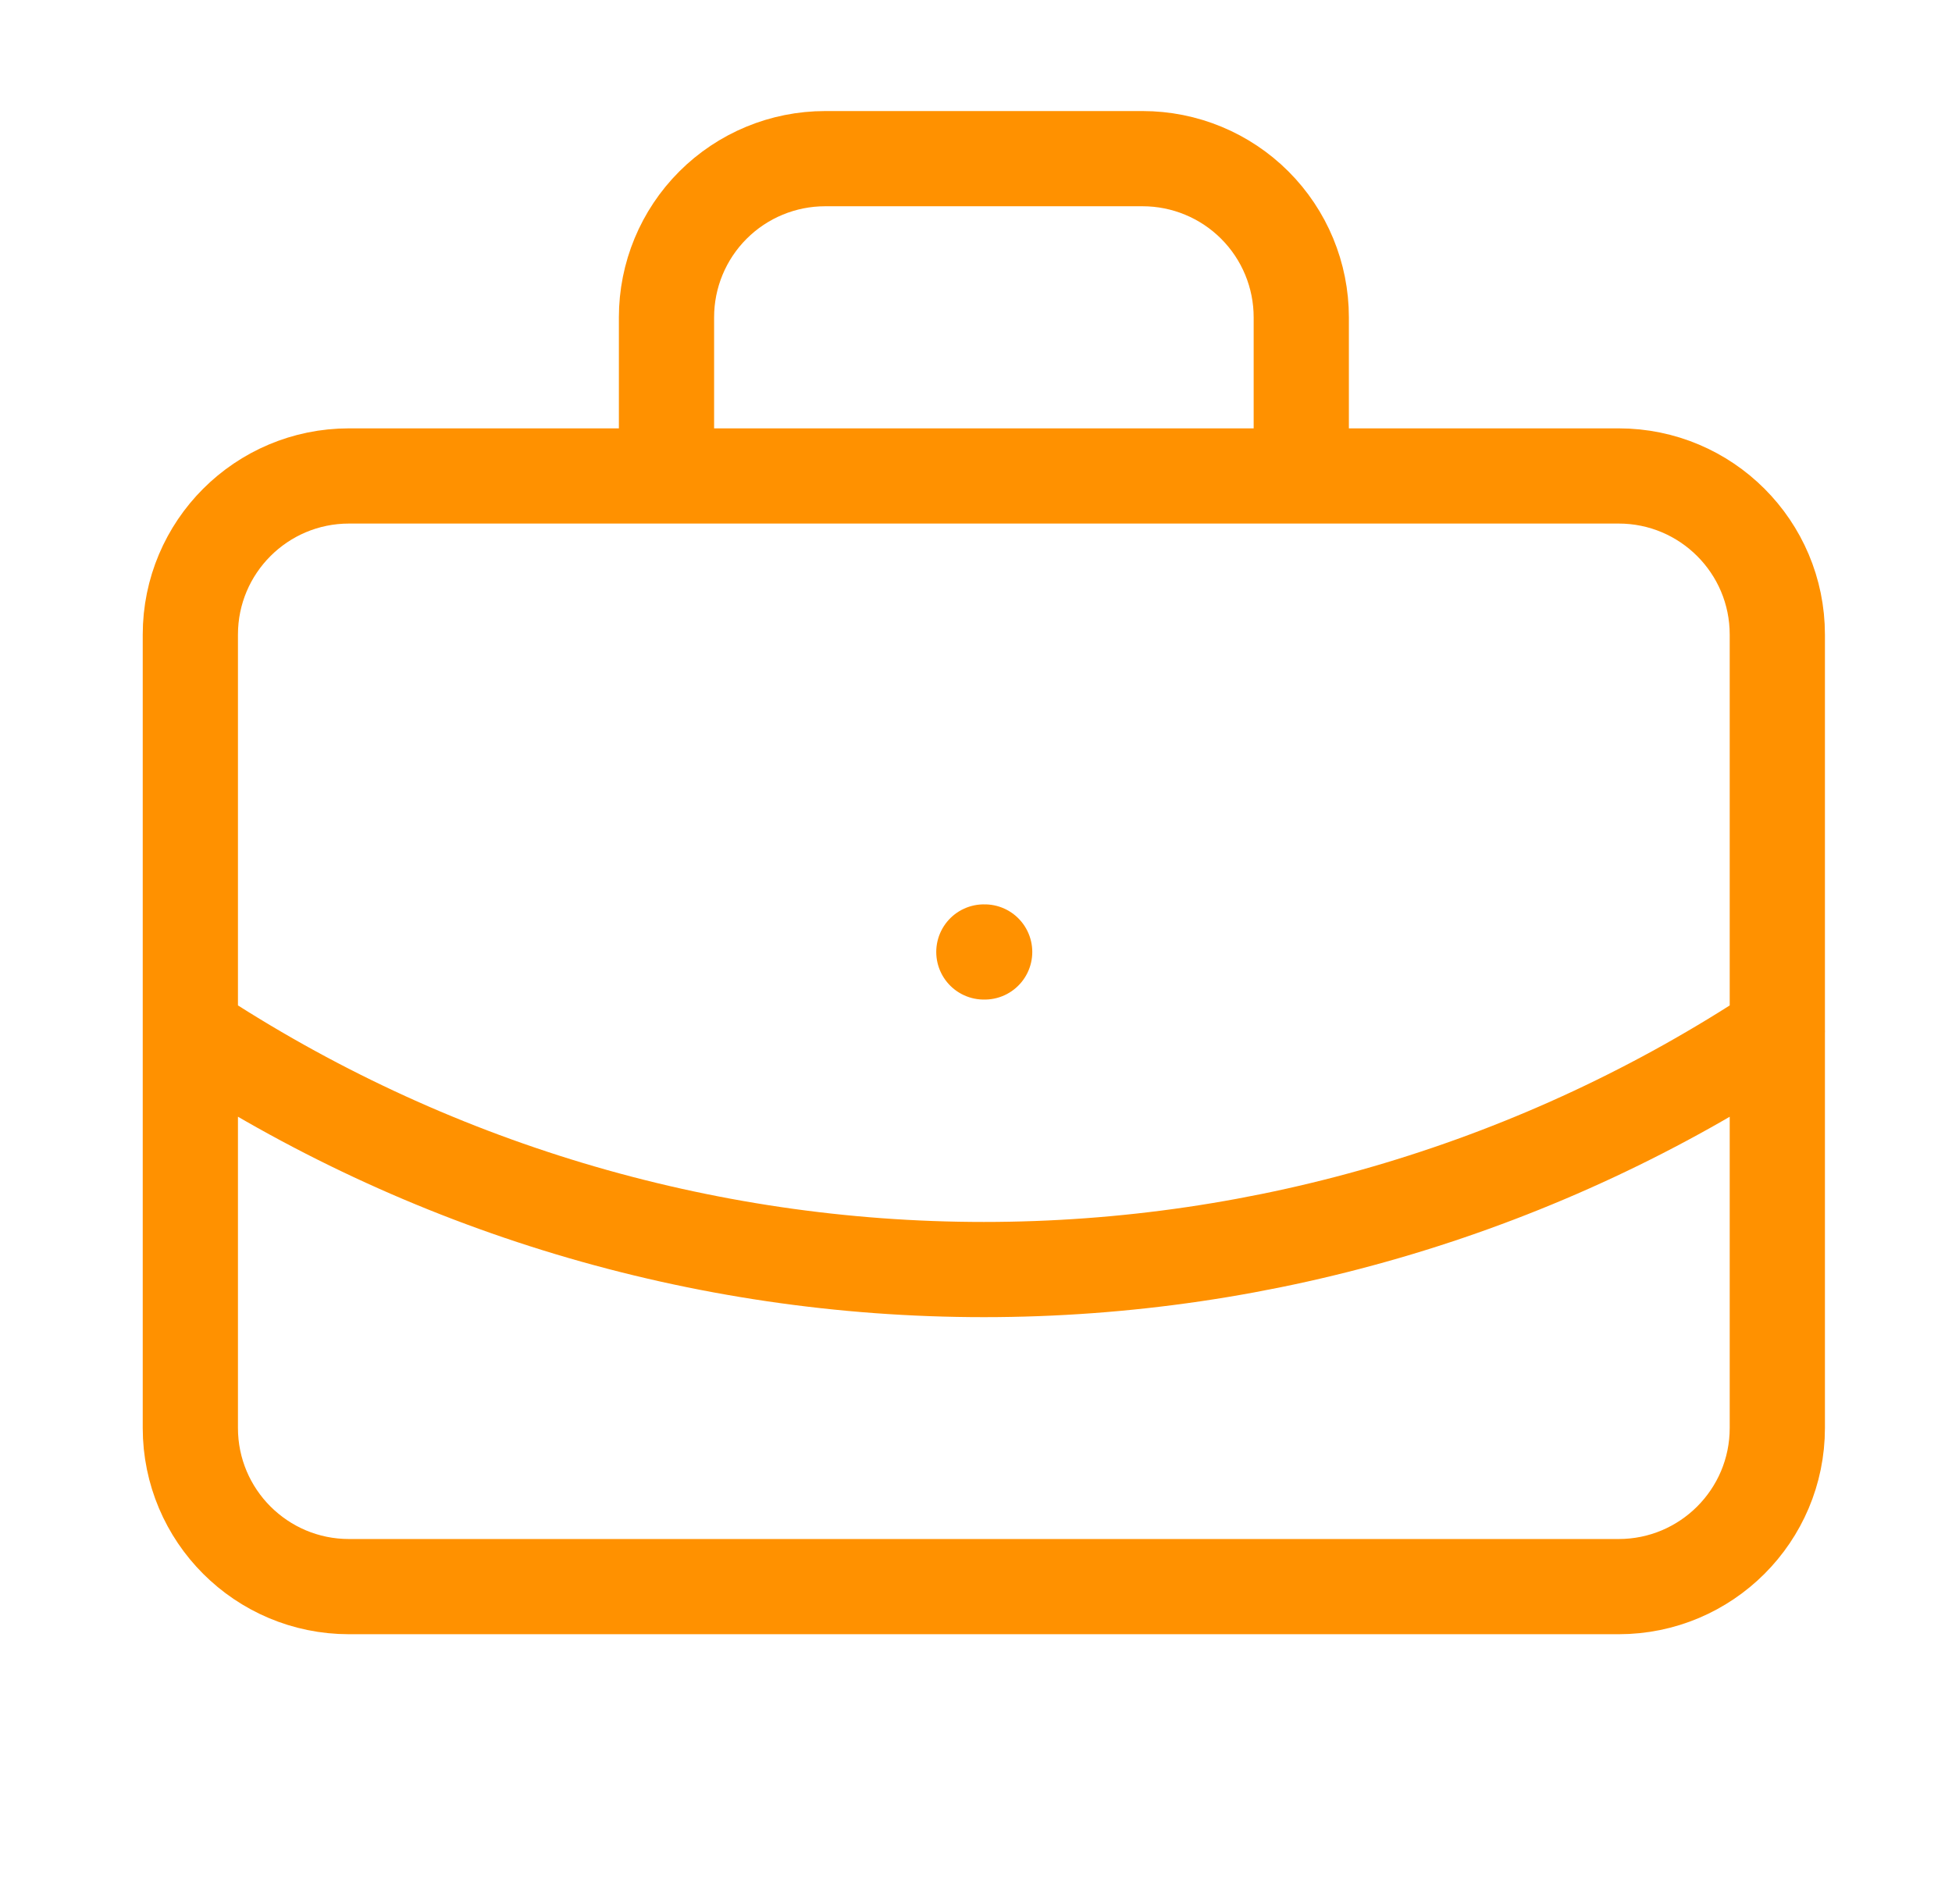 <svg fill="none" height="40" viewBox="0 0 41 40" width="41" xmlns="http://www.w3.org/2000/svg"><path d="m20.665 19.999h.017m6.65-10v-3.333c0-.884-.351-1.732-.976-2.357-.625-.625-1.473-.976-2.357-.976h-6.667c-.884 0-1.732.351-2.357.976-.625.625-.976 1.473-.976 2.357v3.333m23.333 11.667c-4.945 3.265-10.741 5.005-16.667 5.005s-11.721-1.741-16.667-5.005m3.333-11.667h26.667c1.841 0 3.333 1.492 3.333 3.333v16.667c0 1.841-1.492 3.333-3.333 3.333h-26.667c-1.841 0-3.333-1.492-3.333-3.333v-16.667c0-1.841 1.492-3.333 3.333-3.333z" stroke="#ff9100" stroke-linecap="round" stroke-linejoin="round" stroke-width="2"/></svg>